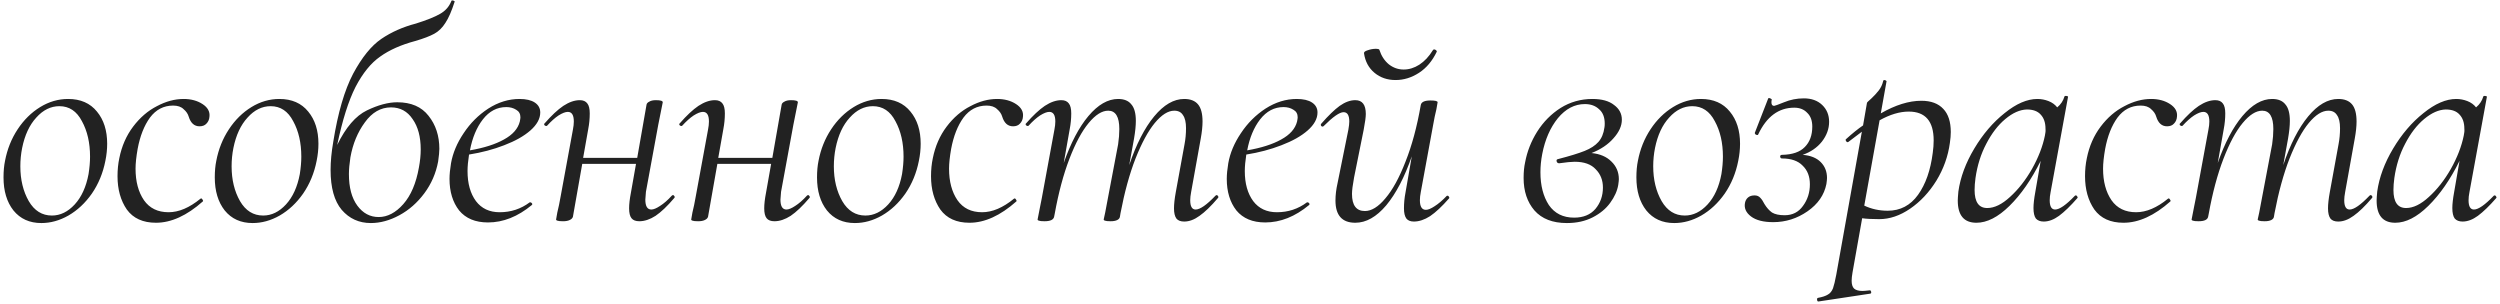 <?xml version="1.0" encoding="UTF-8"?> <svg xmlns="http://www.w3.org/2000/svg" width="674" height="82" viewBox="0 0 674 82" fill="none"> <path d="M11.155 60.134C7.969 60.134 5.458 59 3.622 56.732C1.84 54.464 0.949 51.494 0.949 47.822C0.949 46.148 1.084 44.663 1.354 43.367C1.948 40.235 3.082 37.4 4.756 34.862C6.43 32.324 8.455 30.326 10.831 28.868C13.207 27.41 15.718 26.681 18.364 26.681C21.712 26.681 24.304 27.815 26.14 30.083C27.976 32.297 28.894 35.186 28.894 38.75C28.894 40.262 28.732 41.801 28.408 43.367C27.76 46.661 26.545 49.604 24.763 52.196C22.981 54.734 20.875 56.705 18.445 58.109C16.069 59.459 13.639 60.134 11.155 60.134ZM13.99 58.109C16.258 58.109 18.31 57.11 20.146 55.112C21.982 53.114 23.224 50.387 23.872 46.931C24.142 45.203 24.277 43.637 24.277 42.233C24.277 38.507 23.548 35.321 22.09 32.675C20.686 29.975 18.661 28.625 16.015 28.625C13.693 28.625 11.614 29.651 9.778 31.703C7.942 33.701 6.673 36.428 5.971 39.884C5.647 41.504 5.485 43.151 5.485 44.825C5.485 48.443 6.241 51.575 7.753 54.221C9.265 56.813 11.344 58.109 13.99 58.109ZM42.051 60.053C38.541 60.053 35.922 58.865 34.194 56.489C32.52 54.059 31.683 51.062 31.683 47.498C31.683 45.77 31.845 44.15 32.169 42.638C32.817 39.398 34.059 36.563 35.895 34.133C37.731 31.703 39.864 29.867 42.294 28.625C44.724 27.329 47.127 26.681 49.503 26.681C51.501 26.681 53.202 27.14 54.606 28.058C56.01 28.976 56.631 30.11 56.469 31.46C56.415 32.216 56.145 32.837 55.659 33.323C55.227 33.809 54.606 34.052 53.796 34.052C52.392 34.052 51.42 33.188 50.88 31.46C50.664 30.704 50.205 30.029 49.503 29.435C48.855 28.787 47.91 28.463 46.668 28.463C44.13 28.463 42.051 29.543 40.431 31.703C38.865 33.863 37.758 36.671 37.11 40.127C36.732 42.287 36.543 44.069 36.543 45.473C36.543 48.929 37.299 51.764 38.811 53.978C40.323 56.138 42.537 57.218 45.453 57.218C48.207 57.218 51.069 56.003 54.039 53.573L54.201 53.492C54.363 53.492 54.498 53.6 54.606 53.816C54.768 54.032 54.795 54.194 54.687 54.302C50.367 58.136 46.155 60.053 42.051 60.053ZM68.111 60.134C64.925 60.134 62.414 59 60.578 56.732C58.796 54.464 57.905 51.494 57.905 47.822C57.905 46.148 58.04 44.663 58.31 43.367C58.904 40.235 60.038 37.4 61.712 34.862C63.386 32.324 65.411 30.326 67.787 28.868C70.163 27.41 72.674 26.681 75.32 26.681C78.668 26.681 81.26 27.815 83.096 30.083C84.932 32.297 85.85 35.186 85.85 38.75C85.85 40.262 85.688 41.801 85.364 43.367C84.716 46.661 83.501 49.604 81.719 52.196C79.937 54.734 77.831 56.705 75.401 58.109C73.025 59.459 70.595 60.134 68.111 60.134ZM70.946 58.109C73.214 58.109 75.266 57.11 77.102 55.112C78.938 53.114 80.18 50.387 80.828 46.931C81.098 45.203 81.233 43.637 81.233 42.233C81.233 38.507 80.504 35.321 79.046 32.675C77.642 29.975 75.617 28.625 72.971 28.625C70.649 28.625 68.57 29.651 66.734 31.703C64.898 33.701 63.629 36.428 62.927 39.884C62.603 41.504 62.441 43.151 62.441 44.825C62.441 48.443 63.197 51.575 64.709 54.221C66.221 56.813 68.3 58.109 70.946 58.109ZM121.688 0.275C121.688 0.167 121.796 0.113 122.012 0.113C122.174 0.113 122.309 0.167 122.417 0.275C122.579 0.329 122.633 0.383 122.579 0.437C121.769 2.975 120.932 4.892 120.068 6.188C119.258 7.484 118.259 8.456 117.071 9.104C115.883 9.752 114.182 10.4 111.968 11.048C108.134 12.074 104.975 13.478 102.491 15.26C100.007 16.988 97.793 19.715 95.849 23.441C93.959 27.167 92.312 32.378 90.908 39.074C93.23 34.322 95.903 31.217 98.927 29.759C101.951 28.301 104.678 27.572 107.108 27.572C110.834 27.572 113.642 28.787 115.532 31.217C117.476 33.647 118.448 36.617 118.448 40.127C118.448 40.883 118.34 42.017 118.124 43.529C117.53 46.715 116.288 49.577 114.398 52.115C112.508 54.653 110.267 56.624 107.675 58.028C105.083 59.432 102.518 60.134 99.98 60.134C96.794 60.134 94.175 58.946 92.123 56.57C90.125 54.194 89.126 50.603 89.126 45.797C89.126 43.529 89.369 40.991 89.855 38.183C91.097 30.407 92.879 24.305 95.201 19.877C97.577 15.449 100.115 12.317 102.815 10.481C105.515 8.645 108.62 7.268 112.13 6.35C115.046 5.432 117.206 4.568 118.61 3.758C120.068 2.948 121.094 1.787 121.688 0.275ZM94.472 42.395C94.202 44.177 94.067 45.689 94.067 46.931C94.067 50.549 94.823 53.384 96.335 55.436C97.847 57.488 99.764 58.514 102.086 58.514C104.462 58.514 106.676 57.353 108.728 55.031C110.78 52.709 112.184 49.415 112.94 45.149C113.264 43.421 113.426 41.801 113.426 40.289C113.426 36.887 112.697 34.16 111.239 32.108C109.835 30.002 107.891 28.949 105.407 28.949C102.653 28.949 100.304 30.299 98.36 32.999C96.416 35.645 95.12 38.777 94.472 42.395ZM145.65 30.326C145.65 32 144.759 33.62 142.977 35.186C141.249 36.698 138.9 38.021 135.93 39.155C133.014 40.289 129.855 41.126 126.453 41.666C126.183 43.394 126.048 44.879 126.048 46.121C126.048 49.469 126.804 52.169 128.316 54.221C129.828 56.219 131.961 57.218 134.715 57.218C137.739 57.218 140.439 56.327 142.815 54.545H142.977C143.139 54.545 143.274 54.626 143.382 54.788C143.544 54.95 143.544 55.112 143.382 55.274C139.602 58.406 135.66 59.972 131.556 59.972C128.154 59.972 125.562 58.892 123.78 56.732C122.052 54.518 121.188 51.683 121.188 48.227C121.188 47.039 121.323 45.635 121.593 44.015C122.079 41.261 123.213 38.561 124.995 35.915C126.777 33.215 128.991 31.001 131.637 29.273C134.337 27.545 137.145 26.681 140.061 26.681C141.843 26.681 143.22 27.005 144.192 27.653C145.164 28.301 145.65 29.192 145.65 30.326ZM136.497 28.868C134.013 28.868 131.907 29.975 130.179 32.189C128.505 34.349 127.344 37.13 126.696 40.532C130.476 39.884 133.527 38.912 135.849 37.616C138.225 36.32 139.656 34.7 140.142 32.756C140.25 32.216 140.304 31.838 140.304 31.622C140.304 30.704 139.926 30.029 139.17 29.597C138.414 29.111 137.523 28.868 136.497 28.868ZM181.109 52.763C181.217 52.655 181.325 52.601 181.433 52.601C181.595 52.601 181.73 52.709 181.838 52.925C181.946 53.087 181.919 53.249 181.757 53.411C179.921 55.571 178.247 57.164 176.735 58.19C175.223 59.162 173.765 59.648 172.361 59.648C171.389 59.648 170.687 59.378 170.255 58.838C169.823 58.298 169.607 57.407 169.607 56.165C169.607 55.031 169.769 53.627 170.093 51.953L171.47 44.177H156.971L154.46 58.433C154.352 58.811 154.055 59.108 153.569 59.324C153.137 59.54 152.543 59.648 151.787 59.648C151.031 59.648 150.518 59.594 150.248 59.486C150.032 59.432 149.924 59.324 149.924 59.162L150.248 57.299C150.572 56.003 150.869 54.572 151.139 53.006L154.46 34.943C154.622 34.133 154.703 33.404 154.703 32.756C154.703 31.028 154.163 30.164 153.083 30.164C152.435 30.164 151.598 30.488 150.572 31.136C149.6 31.784 148.574 32.702 147.494 33.89C147.44 33.944 147.359 33.971 147.251 33.971C147.089 33.971 146.927 33.89 146.765 33.728C146.657 33.512 146.684 33.35 146.846 33.242C148.682 31.136 150.356 29.57 151.868 28.544C153.434 27.518 154.919 27.005 156.323 27.005C157.241 27.005 157.916 27.302 158.348 27.896C158.78 28.436 158.996 29.327 158.996 30.569C158.996 31.973 158.861 33.377 158.591 34.781L157.214 42.557H171.794L174.305 28.22C174.359 27.896 174.602 27.626 175.034 27.41C175.466 27.14 176.06 27.005 176.816 27.005C178.058 27.005 178.679 27.194 178.679 27.572C178.625 27.896 178.463 28.706 178.193 30.002C177.923 31.298 177.68 32.513 177.464 33.647L174.143 51.71C174.035 52.79 173.981 53.492 173.981 53.816C173.981 55.598 174.521 56.489 175.601 56.489C176.195 56.489 176.978 56.165 177.95 55.517C178.976 54.869 180.029 53.951 181.109 52.763ZM217.537 52.763C217.645 52.655 217.753 52.601 217.861 52.601C218.023 52.601 218.158 52.709 218.266 52.925C218.374 53.087 218.347 53.249 218.185 53.411C216.349 55.571 214.675 57.164 213.163 58.19C211.651 59.162 210.193 59.648 208.789 59.648C207.817 59.648 207.115 59.378 206.683 58.838C206.251 58.298 206.035 57.407 206.035 56.165C206.035 55.031 206.197 53.627 206.521 51.953L207.898 44.177H193.399L190.888 58.433C190.78 58.811 190.483 59.108 189.997 59.324C189.565 59.54 188.971 59.648 188.215 59.648C187.459 59.648 186.946 59.594 186.676 59.486C186.46 59.432 186.352 59.324 186.352 59.162L186.676 57.299C187 56.003 187.297 54.572 187.567 53.006L190.888 34.943C191.05 34.133 191.131 33.404 191.131 32.756C191.131 31.028 190.591 30.164 189.511 30.164C188.863 30.164 188.026 30.488 187 31.136C186.028 31.784 185.002 32.702 183.922 33.89C183.868 33.944 183.787 33.971 183.679 33.971C183.517 33.971 183.355 33.89 183.193 33.728C183.085 33.512 183.112 33.35 183.274 33.242C185.11 31.136 186.784 29.57 188.296 28.544C189.862 27.518 191.347 27.005 192.751 27.005C193.669 27.005 194.344 27.302 194.776 27.896C195.208 28.436 195.424 29.327 195.424 30.569C195.424 31.973 195.289 33.377 195.019 34.781L193.642 42.557H208.222L210.733 28.22C210.787 27.896 211.03 27.626 211.462 27.41C211.894 27.14 212.488 27.005 213.244 27.005C214.486 27.005 215.107 27.194 215.107 27.572C215.053 27.896 214.891 28.706 214.621 30.002C214.351 31.298 214.108 32.513 213.892 33.647L210.571 51.71C210.463 52.79 210.409 53.492 210.409 53.816C210.409 55.598 210.949 56.489 212.029 56.489C212.623 56.489 213.406 56.165 214.378 55.517C215.404 54.869 216.457 53.951 217.537 52.763ZM230.475 60.134C227.289 60.134 224.778 59 222.942 56.732C221.16 54.464 220.269 51.494 220.269 47.822C220.269 46.148 220.404 44.663 220.674 43.367C221.268 40.235 222.402 37.4 224.076 34.862C225.75 32.324 227.775 30.326 230.151 28.868C232.527 27.41 235.038 26.681 237.684 26.681C241.032 26.681 243.624 27.815 245.46 30.083C247.296 32.297 248.214 35.186 248.214 38.75C248.214 40.262 248.052 41.801 247.728 43.367C247.08 46.661 245.865 49.604 244.083 52.196C242.301 54.734 240.195 56.705 237.765 58.109C235.389 59.459 232.959 60.134 230.475 60.134ZM233.31 58.109C235.578 58.109 237.63 57.11 239.466 55.112C241.302 53.114 242.544 50.387 243.192 46.931C243.462 45.203 243.597 43.637 243.597 42.233C243.597 38.507 242.868 35.321 241.41 32.675C240.006 29.975 237.981 28.625 235.335 28.625C233.013 28.625 230.934 29.651 229.098 31.703C227.262 33.701 225.993 36.428 225.291 39.884C224.967 41.504 224.805 43.151 224.805 44.825C224.805 48.443 225.561 51.575 227.073 54.221C228.585 56.813 230.664 58.109 233.31 58.109ZM261.372 60.053C257.862 60.053 255.243 58.865 253.515 56.489C251.841 54.059 251.004 51.062 251.004 47.498C251.004 45.77 251.166 44.15 251.49 42.638C252.138 39.398 253.38 36.563 255.216 34.133C257.052 31.703 259.185 29.867 261.615 28.625C264.045 27.329 266.448 26.681 268.824 26.681C270.822 26.681 272.523 27.14 273.927 28.058C275.331 28.976 275.952 30.11 275.79 31.46C275.736 32.216 275.466 32.837 274.98 33.323C274.548 33.809 273.927 34.052 273.117 34.052C271.713 34.052 270.741 33.188 270.201 31.46C269.985 30.704 269.526 30.029 268.824 29.435C268.176 28.787 267.231 28.463 265.989 28.463C263.451 28.463 261.372 29.543 259.752 31.703C258.186 33.863 257.079 36.671 256.431 40.127C256.053 42.287 255.864 44.069 255.864 45.473C255.864 48.929 256.62 51.764 258.132 53.978C259.644 56.138 261.858 57.218 264.774 57.218C267.528 57.218 270.39 56.003 273.36 53.573L273.522 53.492C273.684 53.492 273.819 53.6 273.927 53.816C274.089 54.032 274.116 54.194 274.008 54.302C269.688 58.136 265.476 60.053 261.372 60.053ZM327.688 52.763C327.796 52.655 327.904 52.601 328.012 52.601C328.174 52.601 328.309 52.709 328.417 52.925C328.525 53.087 328.498 53.249 328.336 53.411C326.5 55.571 324.853 57.164 323.395 58.19C321.991 59.216 320.614 59.729 319.264 59.729C318.292 59.729 317.59 59.459 317.158 58.919C316.726 58.325 316.51 57.407 316.51 56.165C316.51 55.031 316.672 53.573 316.996 51.791L319.345 38.912C319.615 37.508 319.75 36.05 319.75 34.538C319.75 32.972 319.48 31.811 318.94 31.055C318.454 30.245 317.671 29.84 316.591 29.84C314.917 29.84 313.162 30.947 311.326 33.161C309.544 35.321 307.816 38.507 306.142 42.719C304.522 46.877 303.172 51.791 302.092 57.461L301.93 58.433C301.876 58.811 301.633 59.108 301.201 59.324C300.769 59.54 300.175 59.648 299.419 59.648C298.663 59.648 298.15 59.594 297.88 59.486C297.664 59.432 297.556 59.324 297.556 59.162L297.961 57.299L298.771 53.006L301.444 38.912C301.66 37.454 301.768 36.077 301.768 34.781C301.768 31.487 300.769 29.84 298.771 29.84C297.097 29.84 295.342 30.947 293.506 33.161C291.67 35.375 289.942 38.588 288.322 42.8C286.702 47.012 285.379 51.953 284.353 57.623L284.191 58.433C284.029 59.243 283.165 59.648 281.599 59.648C280.843 59.648 280.33 59.594 280.06 59.486C279.844 59.432 279.736 59.324 279.736 59.162C279.736 59.108 279.952 58.001 280.384 55.841L280.87 53.411L284.272 34.943C284.434 34.133 284.515 33.404 284.515 32.756C284.515 31.028 283.975 30.164 282.895 30.164C282.247 30.164 281.41 30.488 280.384 31.136C279.412 31.784 278.386 32.702 277.306 33.89C277.252 33.944 277.171 33.971 277.063 33.971C276.901 33.971 276.739 33.89 276.577 33.728C276.469 33.512 276.496 33.35 276.658 33.242C278.494 31.136 280.168 29.57 281.68 28.544C283.246 27.518 284.731 27.005 286.135 27.005C287.053 27.005 287.728 27.302 288.16 27.896C288.592 28.436 288.808 29.327 288.808 30.569C288.808 31.973 288.673 33.377 288.403 34.781L286.783 43.934C288.673 38.534 290.887 34.322 293.425 31.298C296.017 28.22 298.69 26.681 301.444 26.681C303.064 26.681 304.252 27.167 305.008 28.139C305.818 29.057 306.223 30.542 306.223 32.594C306.223 33.89 306.061 35.483 305.737 37.373L304.441 44.501C306.331 38.885 308.572 34.511 311.164 31.379C313.756 28.247 316.456 26.681 319.264 26.681C320.938 26.681 322.18 27.167 322.99 28.139C323.8 29.111 324.205 30.65 324.205 32.756C324.205 34.052 324.043 35.591 323.719 37.373L321.127 51.791C320.965 52.655 320.884 53.384 320.884 53.978C320.884 55.652 321.37 56.489 322.342 56.489C323.53 56.489 325.312 55.247 327.688 52.763ZM355.199 30.326C355.199 32 354.308 33.62 352.526 35.186C350.798 36.698 348.449 38.021 345.479 39.155C342.563 40.289 339.404 41.126 336.002 41.666C335.732 43.394 335.597 44.879 335.597 46.121C335.597 49.469 336.353 52.169 337.865 54.221C339.377 56.219 341.51 57.218 344.264 57.218C347.288 57.218 349.988 56.327 352.364 54.545H352.526C352.688 54.545 352.823 54.626 352.931 54.788C353.093 54.95 353.093 55.112 352.931 55.274C349.151 58.406 345.209 59.972 341.105 59.972C337.703 59.972 335.111 58.892 333.329 56.732C331.601 54.518 330.737 51.683 330.737 48.227C330.737 47.039 330.872 45.635 331.142 44.015C331.628 41.261 332.762 38.561 334.544 35.915C336.326 33.215 338.54 31.001 341.186 29.273C343.886 27.545 346.694 26.681 349.61 26.681C351.392 26.681 352.769 27.005 353.741 27.653C354.713 28.301 355.199 29.192 355.199 30.326ZM346.046 28.868C343.562 28.868 341.456 29.975 339.728 32.189C338.054 34.349 336.893 37.13 336.245 40.532C340.025 39.884 343.076 38.912 345.398 37.616C347.774 36.32 349.205 34.7 349.691 32.756C349.799 32.216 349.853 31.838 349.853 31.622C349.853 30.704 349.475 30.029 348.719 29.597C347.963 29.111 347.072 28.868 346.046 28.868ZM390.011 52.844C390.065 52.79 390.146 52.763 390.254 52.763C390.416 52.763 390.551 52.871 390.659 53.087C390.767 53.249 390.767 53.384 390.659 53.492C388.769 55.652 387.068 57.245 385.556 58.271C384.044 59.243 382.586 59.729 381.182 59.729C380.264 59.729 379.589 59.459 379.157 58.919C378.725 58.325 378.509 57.407 378.509 56.165C378.509 54.761 378.644 53.357 378.914 51.953L380.615 42.152C378.671 47.768 376.376 52.169 373.73 55.355C371.084 58.487 368.303 60.053 365.387 60.053C361.823 60.053 360.041 58.055 360.041 54.059C360.041 52.601 360.23 51.035 360.608 49.361L363.524 34.943C363.686 34.025 363.767 33.296 363.767 32.756C363.767 31.082 363.254 30.245 362.228 30.245C361.148 30.245 359.366 31.487 356.882 33.971C356.774 34.079 356.666 34.133 356.558 34.133C356.396 34.133 356.261 34.052 356.153 33.89C356.045 33.674 356.072 33.485 356.234 33.323C358.124 31.163 359.771 29.57 361.175 28.544C362.633 27.518 364.037 27.005 365.387 27.005C367.277 27.005 368.222 28.247 368.222 30.731C368.222 31.541 368.033 32.945 367.655 34.943L365.063 47.822C364.685 49.874 364.496 51.359 364.496 52.277C364.496 55.355 365.657 56.894 367.979 56.894C369.761 56.894 371.597 55.76 373.487 53.492C375.431 51.224 377.24 47.93 378.914 43.61C380.642 39.29 382.019 34.187 383.045 28.301C383.207 27.491 384.071 27.086 385.637 27.086C386.933 27.086 387.581 27.248 387.581 27.572L387.257 29.435C386.933 30.731 386.636 32.162 386.366 33.728L383.045 51.791C382.883 52.601 382.802 53.33 382.802 53.978C382.802 55.706 383.342 56.57 384.422 56.57C385.016 56.57 385.799 56.246 386.771 55.598C387.797 54.95 388.877 54.032 390.011 52.844ZM376.241 21.578C374.027 21.578 372.137 20.93 370.571 19.634C369.005 18.338 368.06 16.583 367.736 14.369C367.682 14.045 368.006 13.775 368.708 13.559C369.464 13.289 370.22 13.154 370.976 13.154C371.462 13.154 371.759 13.235 371.867 13.397C372.407 15.071 373.271 16.394 374.459 17.366C375.647 18.284 376.97 18.743 378.428 18.743C379.886 18.743 381.29 18.311 382.64 17.447C384.044 16.529 385.259 15.233 386.285 13.559C386.393 13.397 386.501 13.316 386.609 13.316C386.825 13.316 387.014 13.397 387.176 13.559C387.338 13.667 387.392 13.802 387.338 13.964C386.15 16.448 384.557 18.338 382.559 19.634C380.561 20.93 378.455 21.578 376.241 21.578ZM437.252 32.27C437.252 33.944 436.496 35.618 434.984 37.292C433.526 38.966 431.555 40.289 429.071 41.261C431.339 41.477 433.121 42.233 434.417 43.529C435.767 44.825 436.442 46.418 436.442 48.308C436.442 48.578 436.388 49.091 436.28 49.847C436.01 51.467 435.281 53.087 434.093 54.707C432.959 56.273 431.393 57.569 429.395 58.595C427.397 59.621 425.075 60.134 422.429 60.134C418.595 60.134 415.679 59 413.681 56.732C411.737 54.464 410.765 51.548 410.765 47.984C410.765 46.364 410.9 44.96 411.17 43.772C411.71 40.856 412.79 38.102 414.41 35.51C416.084 32.864 418.19 30.731 420.728 29.111C423.32 27.491 426.182 26.681 429.314 26.681C431.852 26.681 433.796 27.221 435.146 28.301C436.55 29.327 437.252 30.65 437.252 32.27ZM432.554 34.376C432.608 34.106 432.635 33.755 432.635 33.323C432.635 31.595 432.122 30.299 431.096 29.435C430.124 28.517 428.855 28.058 427.289 28.058C424.535 28.058 422.105 29.327 419.999 31.865C417.947 34.403 416.543 37.616 415.787 41.504C415.463 43.178 415.301 44.825 415.301 46.445C415.301 50.009 416.057 52.952 417.569 55.274C419.135 57.542 421.403 58.676 424.373 58.676C426.857 58.676 428.774 57.893 430.124 56.327C431.474 54.707 432.149 52.79 432.149 50.576C432.149 48.578 431.501 46.931 430.205 45.635C428.963 44.285 427.073 43.61 424.535 43.61C423.671 43.61 422.294 43.745 420.404 44.015H420.323C419.999 44.015 419.783 43.853 419.675 43.529C419.567 43.151 419.702 42.935 420.08 42.881C423.212 42.071 425.588 41.342 427.208 40.694C428.828 40.046 430.07 39.236 430.934 38.264C431.798 37.292 432.338 35.996 432.554 34.376ZM451.377 60.134C448.191 60.134 445.68 59 443.844 56.732C442.062 54.464 441.171 51.494 441.171 47.822C441.171 46.148 441.306 44.663 441.576 43.367C442.17 40.235 443.304 37.4 444.978 34.862C446.652 32.324 448.677 30.326 451.053 28.868C453.429 27.41 455.94 26.681 458.586 26.681C461.934 26.681 464.526 27.815 466.362 30.083C468.198 32.297 469.116 35.186 469.116 38.75C469.116 40.262 468.954 41.801 468.63 43.367C467.982 46.661 466.767 49.604 464.985 52.196C463.203 54.734 461.097 56.705 458.667 58.109C456.291 59.459 453.861 60.134 451.377 60.134ZM454.212 58.109C456.48 58.109 458.532 57.11 460.368 55.112C462.204 53.114 463.446 50.387 464.094 46.931C464.364 45.203 464.499 43.637 464.499 42.233C464.499 38.507 463.77 35.321 462.312 32.675C460.908 29.975 458.883 28.625 456.237 28.625C453.915 28.625 451.836 29.651 450 31.703C448.164 33.701 446.895 36.428 446.193 39.884C445.869 41.504 445.707 43.151 445.707 44.825C445.707 48.443 446.463 51.575 447.975 54.221C449.487 56.813 451.566 58.109 454.212 58.109ZM493.128 32.837C493.128 34.727 492.48 36.509 491.184 38.183C489.888 39.803 488.16 40.991 486 41.747C488.106 41.909 489.726 42.557 490.86 43.691C491.994 44.825 492.561 46.256 492.561 47.984C492.561 48.308 492.507 48.848 492.399 49.604C491.805 52.574 490.104 55.031 487.296 56.975C484.488 58.919 481.41 59.891 478.062 59.891C475.416 59.891 473.418 59.378 472.068 58.352C470.718 57.326 470.178 56.111 470.448 54.707C470.556 54.113 470.826 53.627 471.258 53.249C471.69 52.871 472.284 52.682 473.04 52.682C473.688 52.682 474.201 52.898 474.579 53.33C474.957 53.708 475.335 54.275 475.713 55.031C476.307 56.003 476.982 56.759 477.738 57.299C478.548 57.785 479.682 58.028 481.14 58.028C483.246 58.028 484.893 57.191 486.081 55.517C487.323 53.843 487.944 51.899 487.944 49.685C487.944 47.579 487.296 45.905 486 44.663C484.758 43.367 482.895 42.719 480.411 42.719C480.141 42.719 479.979 42.557 479.925 42.233C479.925 41.909 480.087 41.747 480.411 41.747C483.219 41.693 485.271 40.991 486.567 39.641C487.917 38.291 488.592 36.455 488.592 34.133C488.592 32.513 488.133 31.271 487.215 30.407C486.351 29.489 485.19 29.03 483.732 29.03C479.52 29.03 476.28 31.433 474.012 36.239C474.012 36.347 473.931 36.401 473.769 36.401C473.607 36.401 473.445 36.347 473.283 36.239C473.121 36.077 473.067 35.915 473.121 35.753L476.685 26.6C476.685 26.492 476.766 26.438 476.928 26.438C477.09 26.438 477.252 26.492 477.414 26.6C477.63 26.708 477.711 26.816 477.657 26.924C477.603 27.086 477.576 27.302 477.576 27.572C477.576 28.22 477.819 28.544 478.305 28.544C478.467 28.544 479.358 28.22 480.978 27.572C482.652 26.87 484.434 26.519 486.324 26.519C488.376 26.519 490.023 27.113 491.265 28.301C492.507 29.489 493.128 31.001 493.128 32.837ZM517.995 27.167C520.587 27.167 522.558 27.896 523.908 29.354C525.258 30.758 525.933 32.837 525.933 35.591C525.933 36.455 525.852 37.427 525.69 38.507C525.204 42.125 523.989 45.527 522.045 48.713C520.101 51.845 517.752 54.356 514.998 56.246C512.244 58.136 509.463 59.081 506.655 59.081C504.711 59.081 503.172 59 502.038 58.838L499.446 73.418C499.284 74.336 499.203 75.092 499.203 75.686C499.203 76.658 499.419 77.36 499.851 77.792C500.337 78.224 501.093 78.44 502.119 78.44C502.443 78.44 503.091 78.386 504.063 78.278H504.144C504.306 78.278 504.414 78.413 504.468 78.683C504.522 78.953 504.441 79.115 504.225 79.169L490.293 81.275C490.077 81.329 489.942 81.194 489.888 80.87C489.834 80.546 489.915 80.357 490.131 80.303C491.319 80.087 492.21 79.79 492.804 79.412C493.398 79.088 493.857 78.521 494.181 77.711C494.451 76.955 494.748 75.713 495.072 73.985L501.957 35.51L498.312 38.264L498.15 38.345C497.988 38.345 497.826 38.237 497.664 38.021C497.556 37.751 497.556 37.589 497.664 37.535C499.392 35.969 500.931 34.727 502.281 33.809L503.334 27.734C503.334 27.626 503.712 27.248 504.468 26.6C505.224 25.898 505.899 25.169 506.493 24.413C507.087 23.657 507.492 22.793 507.708 21.821C507.708 21.659 507.843 21.578 508.113 21.578C508.221 21.578 508.329 21.632 508.437 21.74C508.599 21.794 508.653 21.875 508.599 21.983L507.06 30.569C511.002 28.301 514.647 27.167 517.995 27.167ZM521.073 41.18C521.235 40.046 521.316 38.939 521.316 37.859C521.316 32.675 519.075 30.083 514.593 30.083C512.163 30.083 509.544 30.866 506.736 32.432L502.605 55.436C504.549 56.354 506.655 56.813 508.923 56.813C512.325 56.813 515.052 55.382 517.104 52.52C519.156 49.658 520.479 45.878 521.073 41.18ZM559.405 52.763C559.459 52.709 559.54 52.682 559.648 52.682C559.81 52.682 559.945 52.79 560.053 53.006C560.161 53.168 560.161 53.303 560.053 53.411C558.217 55.517 556.57 57.11 555.112 58.19C553.708 59.216 552.331 59.729 550.981 59.729C550.063 59.729 549.361 59.459 548.875 58.919C548.443 58.325 548.227 57.38 548.227 56.084C548.227 55.004 548.389 53.573 548.713 51.791L550.171 43.367C547.687 48.389 544.879 52.439 541.747 55.517C538.669 58.541 535.699 60.053 532.837 60.053C529.489 60.053 527.815 58.055 527.815 54.059C527.815 53.627 527.869 52.817 527.977 51.629C528.517 47.795 529.948 43.934 532.27 40.046C534.592 36.158 537.319 32.972 540.451 30.488C543.583 27.95 546.526 26.681 549.28 26.681C550.306 26.681 551.305 26.87 552.277 27.248C553.249 27.626 554.032 28.193 554.626 28.949C555.598 28.139 556.246 27.167 556.57 26.033C556.624 25.871 556.813 25.817 557.137 25.871C557.461 25.925 557.596 26.006 557.542 26.114L552.844 51.791C552.682 52.601 552.601 53.33 552.601 53.978C552.601 55.652 553.087 56.489 554.059 56.489C555.247 56.489 557.029 55.247 559.405 52.763ZM535.753 56.084C537.697 56.084 539.749 55.085 541.909 53.087C544.123 51.089 546.094 48.578 547.822 45.554C549.55 42.476 550.711 39.479 551.305 36.563C551.467 35.861 551.521 35.24 551.467 34.7C551.467 33.08 551.035 31.811 550.171 30.893C549.361 29.975 548.119 29.516 546.445 29.516C544.555 29.57 542.611 30.434 540.613 32.108C538.669 33.728 536.968 35.942 535.51 38.75C534.052 41.504 533.08 44.582 532.594 47.984C532.432 49.172 532.351 50.252 532.351 51.224C532.351 54.464 533.485 56.084 535.753 56.084ZM572.494 60.053C568.984 60.053 566.365 58.865 564.637 56.489C562.963 54.059 562.126 51.062 562.126 47.498C562.126 45.77 562.288 44.15 562.612 42.638C563.26 39.398 564.502 36.563 566.338 34.133C568.174 31.703 570.307 29.867 572.737 28.625C575.167 27.329 577.57 26.681 579.946 26.681C581.944 26.681 583.645 27.14 585.049 28.058C586.453 28.976 587.074 30.11 586.912 31.46C586.858 32.216 586.588 32.837 586.102 33.323C585.67 33.809 585.049 34.052 584.239 34.052C582.835 34.052 581.863 33.188 581.323 31.46C581.107 30.704 580.648 30.029 579.946 29.435C579.298 28.787 578.353 28.463 577.111 28.463C574.573 28.463 572.494 29.543 570.874 31.703C569.308 33.863 568.201 36.671 567.553 40.127C567.175 42.287 566.986 44.069 566.986 45.473C566.986 48.929 567.742 51.764 569.254 53.978C570.766 56.138 572.98 57.218 575.896 57.218C578.65 57.218 581.512 56.003 584.482 53.573L584.644 53.492C584.806 53.492 584.941 53.6 585.049 53.816C585.211 54.032 585.238 54.194 585.13 54.302C580.81 58.136 576.598 60.053 572.494 60.053ZM638.811 52.763C638.919 52.655 639.027 52.601 639.135 52.601C639.297 52.601 639.432 52.709 639.54 52.925C639.648 53.087 639.621 53.249 639.459 53.411C637.623 55.571 635.976 57.164 634.518 58.19C633.114 59.216 631.737 59.729 630.387 59.729C629.415 59.729 628.713 59.459 628.281 58.919C627.849 58.325 627.633 57.407 627.633 56.165C627.633 55.031 627.795 53.573 628.119 51.791L630.468 38.912C630.738 37.508 630.873 36.05 630.873 34.538C630.873 32.972 630.603 31.811 630.063 31.055C629.577 30.245 628.794 29.84 627.714 29.84C626.04 29.84 624.285 30.947 622.449 33.161C620.667 35.321 618.939 38.507 617.265 42.719C615.645 46.877 614.295 51.791 613.215 57.461L613.053 58.433C612.999 58.811 612.756 59.108 612.324 59.324C611.892 59.54 611.298 59.648 610.542 59.648C609.786 59.648 609.273 59.594 609.003 59.486C608.787 59.432 608.679 59.324 608.679 59.162L609.084 57.299L609.894 53.006L612.567 38.912C612.783 37.454 612.891 36.077 612.891 34.781C612.891 31.487 611.892 29.84 609.894 29.84C608.22 29.84 606.465 30.947 604.629 33.161C602.793 35.375 601.065 38.588 599.445 42.8C597.825 47.012 596.502 51.953 595.476 57.623L595.314 58.433C595.152 59.243 594.288 59.648 592.722 59.648C591.966 59.648 591.453 59.594 591.183 59.486C590.967 59.432 590.859 59.324 590.859 59.162C590.859 59.108 591.075 58.001 591.507 55.841L591.993 53.411L595.395 34.943C595.557 34.133 595.638 33.404 595.638 32.756C595.638 31.028 595.098 30.164 594.018 30.164C593.37 30.164 592.533 30.488 591.507 31.136C590.535 31.784 589.509 32.702 588.429 33.89C588.375 33.944 588.294 33.971 588.186 33.971C588.024 33.971 587.862 33.89 587.7 33.728C587.592 33.512 587.619 33.35 587.781 33.242C589.617 31.136 591.291 29.57 592.803 28.544C594.369 27.518 595.854 27.005 597.258 27.005C598.176 27.005 598.851 27.302 599.283 27.896C599.715 28.436 599.931 29.327 599.931 30.569C599.931 31.973 599.796 33.377 599.526 34.781L597.906 43.934C599.796 38.534 602.01 34.322 604.548 31.298C607.14 28.22 609.813 26.681 612.567 26.681C614.187 26.681 615.375 27.167 616.131 28.139C616.941 29.057 617.346 30.542 617.346 32.594C617.346 33.89 617.184 35.483 616.86 37.373L615.564 44.501C617.454 38.885 619.695 34.511 622.287 31.379C624.879 28.247 627.579 26.681 630.387 26.681C632.061 26.681 633.303 27.167 634.113 28.139C634.923 29.111 635.328 30.65 635.328 32.756C635.328 34.052 635.166 35.591 634.842 37.373L632.25 51.791C632.088 52.655 632.007 53.384 632.007 53.978C632.007 55.652 632.493 56.489 633.465 56.489C634.653 56.489 636.435 55.247 638.811 52.763ZM672.327 52.763C672.381 52.709 672.462 52.682 672.57 52.682C672.732 52.682 672.867 52.79 672.975 53.006C673.083 53.168 673.083 53.303 672.975 53.411C671.139 55.517 669.492 57.11 668.034 58.19C666.63 59.216 665.253 59.729 663.903 59.729C662.985 59.729 662.283 59.459 661.797 58.919C661.365 58.325 661.149 57.38 661.149 56.084C661.149 55.004 661.311 53.573 661.635 51.791L663.093 43.367C660.609 48.389 657.801 52.439 654.669 55.517C651.591 58.541 648.621 60.053 645.759 60.053C642.411 60.053 640.737 58.055 640.737 54.059C640.737 53.627 640.791 52.817 640.899 51.629C641.439 47.795 642.87 43.934 645.192 40.046C647.514 36.158 650.241 32.972 653.373 30.488C656.505 27.95 659.448 26.681 662.202 26.681C663.228 26.681 664.227 26.87 665.199 27.248C666.171 27.626 666.954 28.193 667.548 28.949C668.52 28.139 669.168 27.167 669.492 26.033C669.546 25.871 669.735 25.817 670.059 25.871C670.383 25.925 670.518 26.006 670.464 26.114L665.766 51.791C665.604 52.601 665.523 53.33 665.523 53.978C665.523 55.652 666.009 56.489 666.981 56.489C668.169 56.489 669.951 55.247 672.327 52.763ZM648.675 56.084C650.619 56.084 652.671 55.085 654.831 53.087C657.045 51.089 659.016 48.578 660.744 45.554C662.472 42.476 663.633 39.479 664.227 36.563C664.389 35.861 664.443 35.24 664.389 34.7C664.389 33.08 663.957 31.811 663.093 30.893C662.283 29.975 661.041 29.516 659.367 29.516C657.477 29.57 655.533 30.434 653.535 32.108C651.591 33.728 649.89 35.942 648.432 38.75C646.974 41.504 646.002 44.582 645.516 47.984C645.354 49.172 645.273 50.252 645.273 51.224C645.273 54.464 646.407 56.084 648.675 56.084Z" fill="#222222"></path> </svg> 